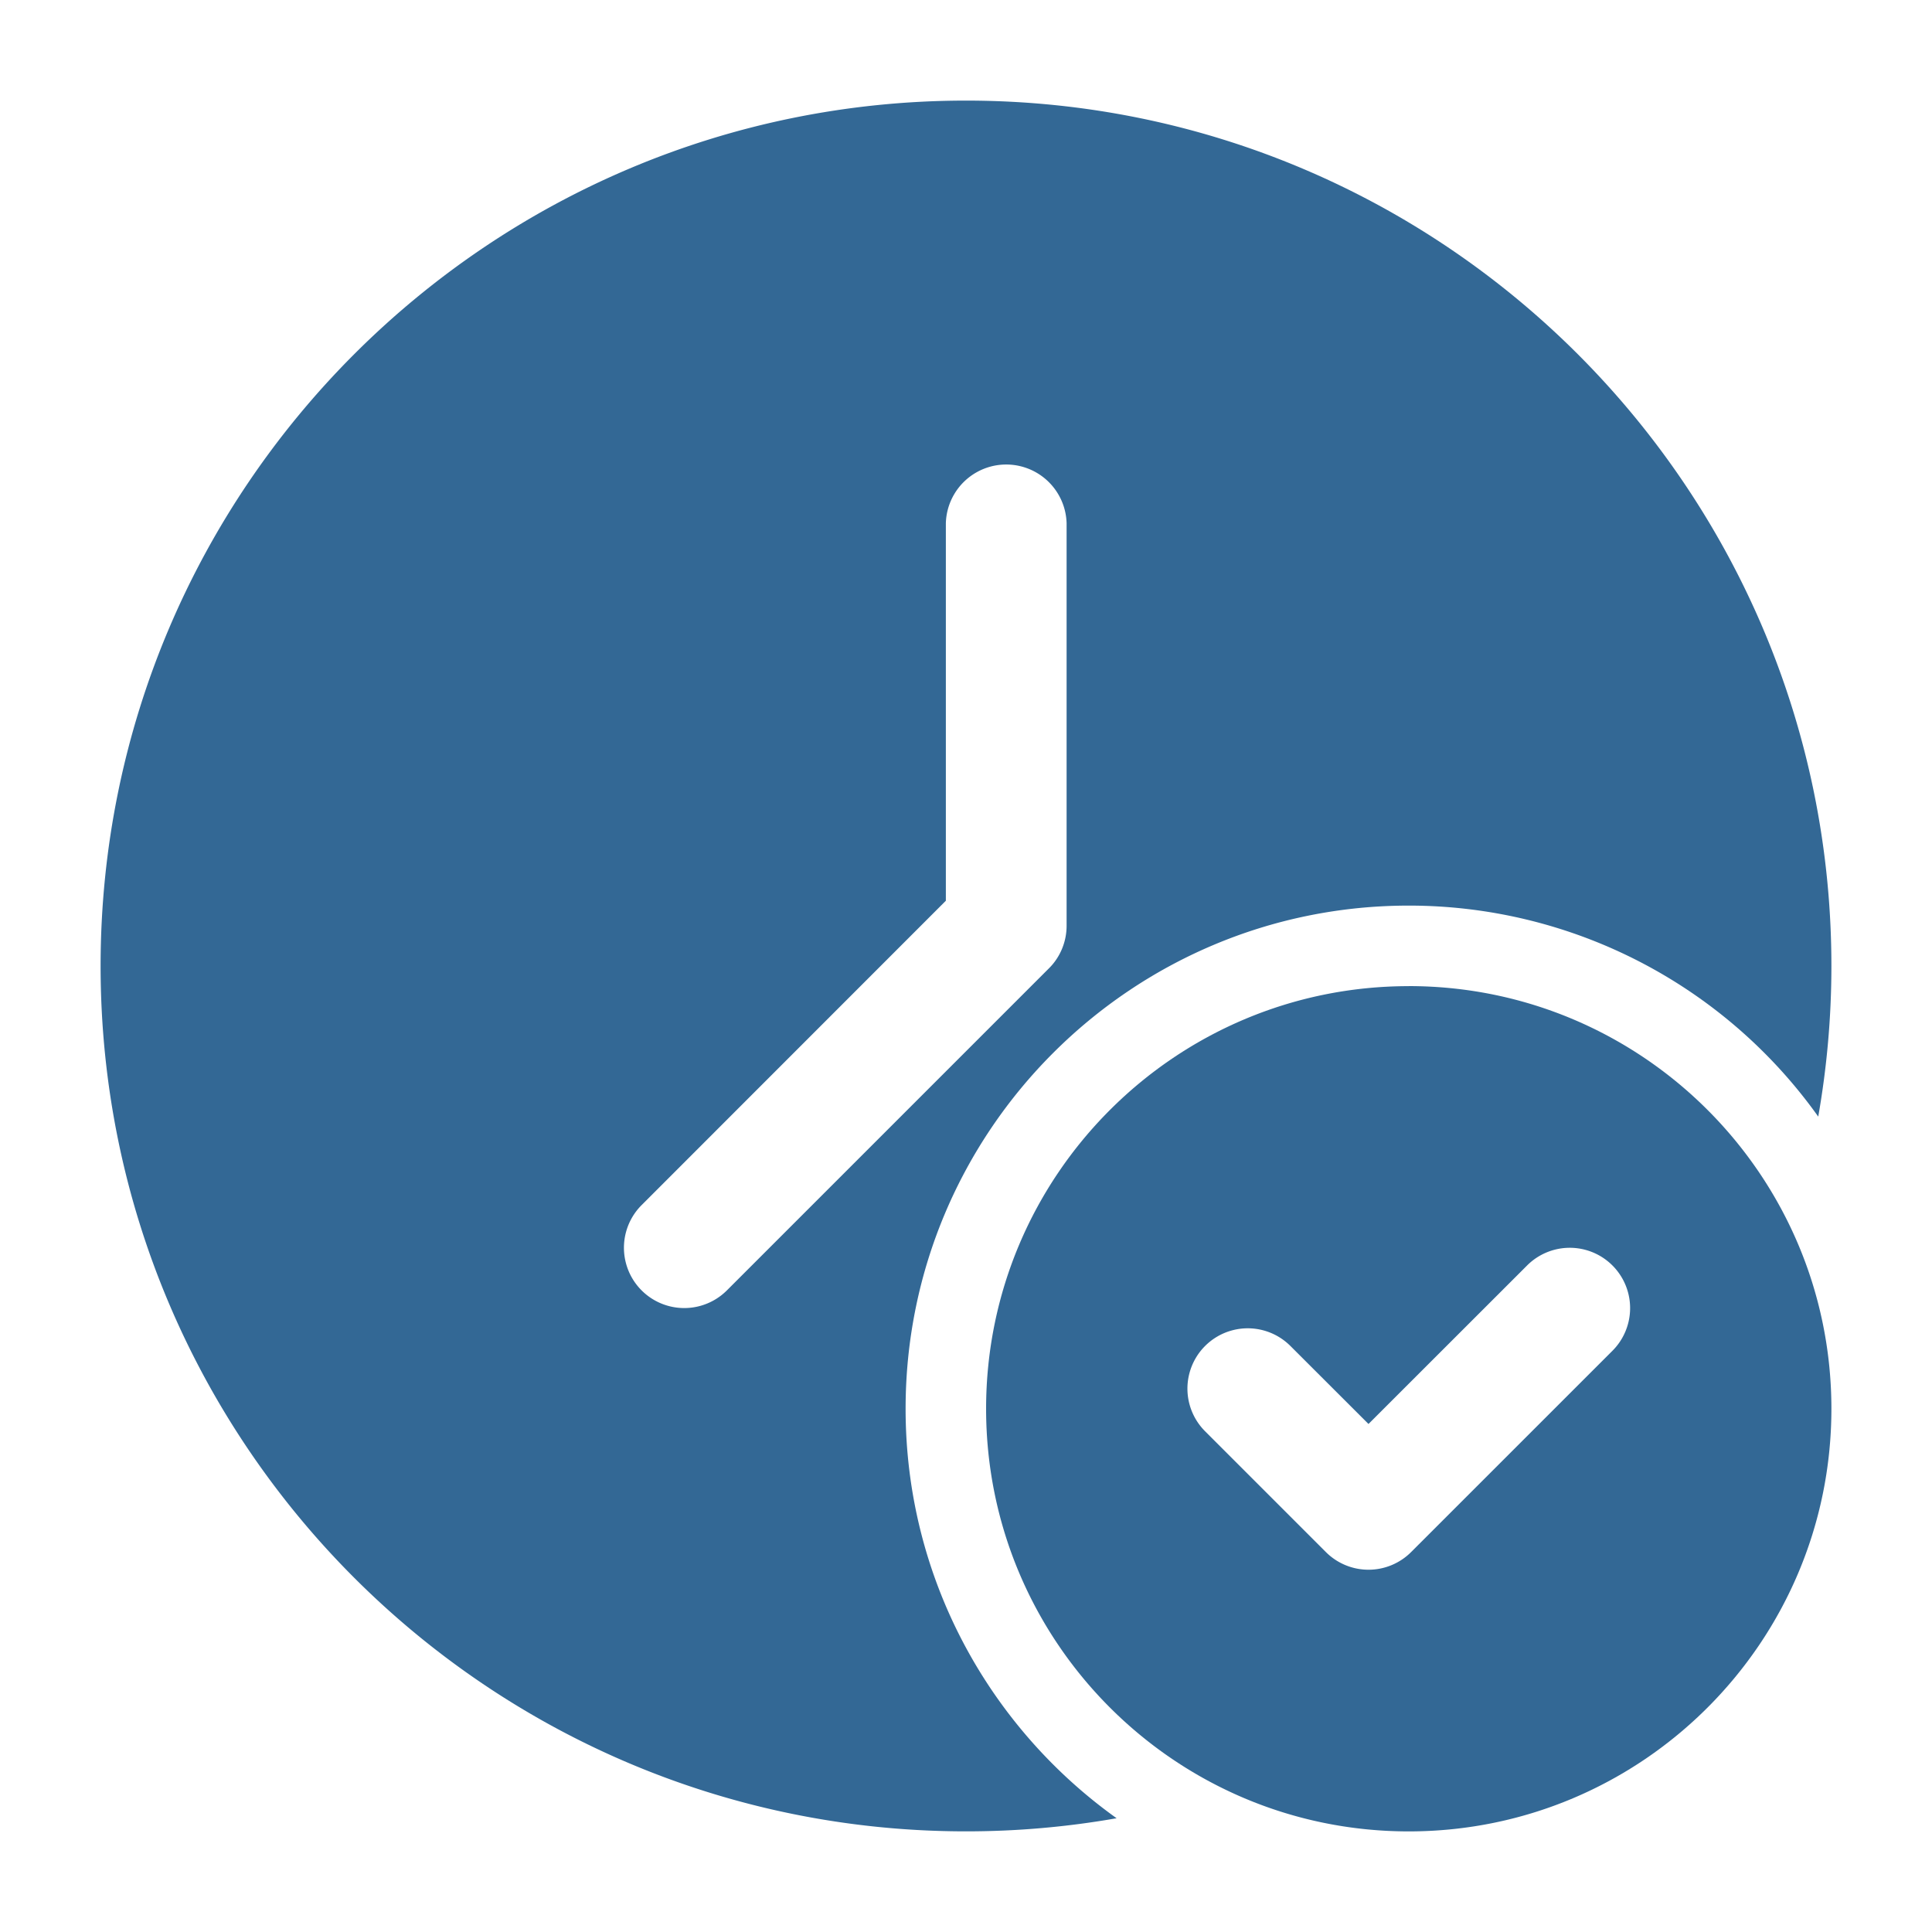 <?xml version="1.0" encoding="UTF-8"?> <svg xmlns="http://www.w3.org/2000/svg" width="42" height="42" fill="none"><path fill-rule="evenodd" clip-rule="evenodd" d="M24.274 39.527a18.872 18.872 0 01-3.274.285c-10.383 0-18.813-8.43-18.813-18.812 0-10.383 8.43-18.813 18.813-18.813S39.813 10.617 39.813 21c0 1.116-.099 2.21-.286 3.274a10.925 10.925 0 00-8.902-4.587c-6.036 0-10.938 4.902-10.938 10.938 0 3.67 1.812 6.918 4.587 8.902zm-1.087-28.152v8.75c0 .348-.138.683-.385.927l-7 7a1.31 1.31 0 11-1.854-1.854l6.614-6.617v-8.206a1.313 1.313 0 012.625 0z" fill="#336895"></path><path fill-rule="evenodd" clip-rule="evenodd" d="M30.625 21.438c-5.072 0-9.188 4.116-9.188 9.187 0 5.072 4.116 9.188 9.188 9.188 5.072 0 9.188-4.117 9.188-9.188 0-5.072-4.117-9.188-9.188-9.188zm-4.427 9.677l2.625 2.625a1.31 1.31 0 001.854 0l4.376-4.375a1.31 1.31 0 10-1.855-1.855l-3.448 3.446-1.698-1.696a1.31 1.31 0 10-1.854 1.855z" fill="#336895"></path></svg> 